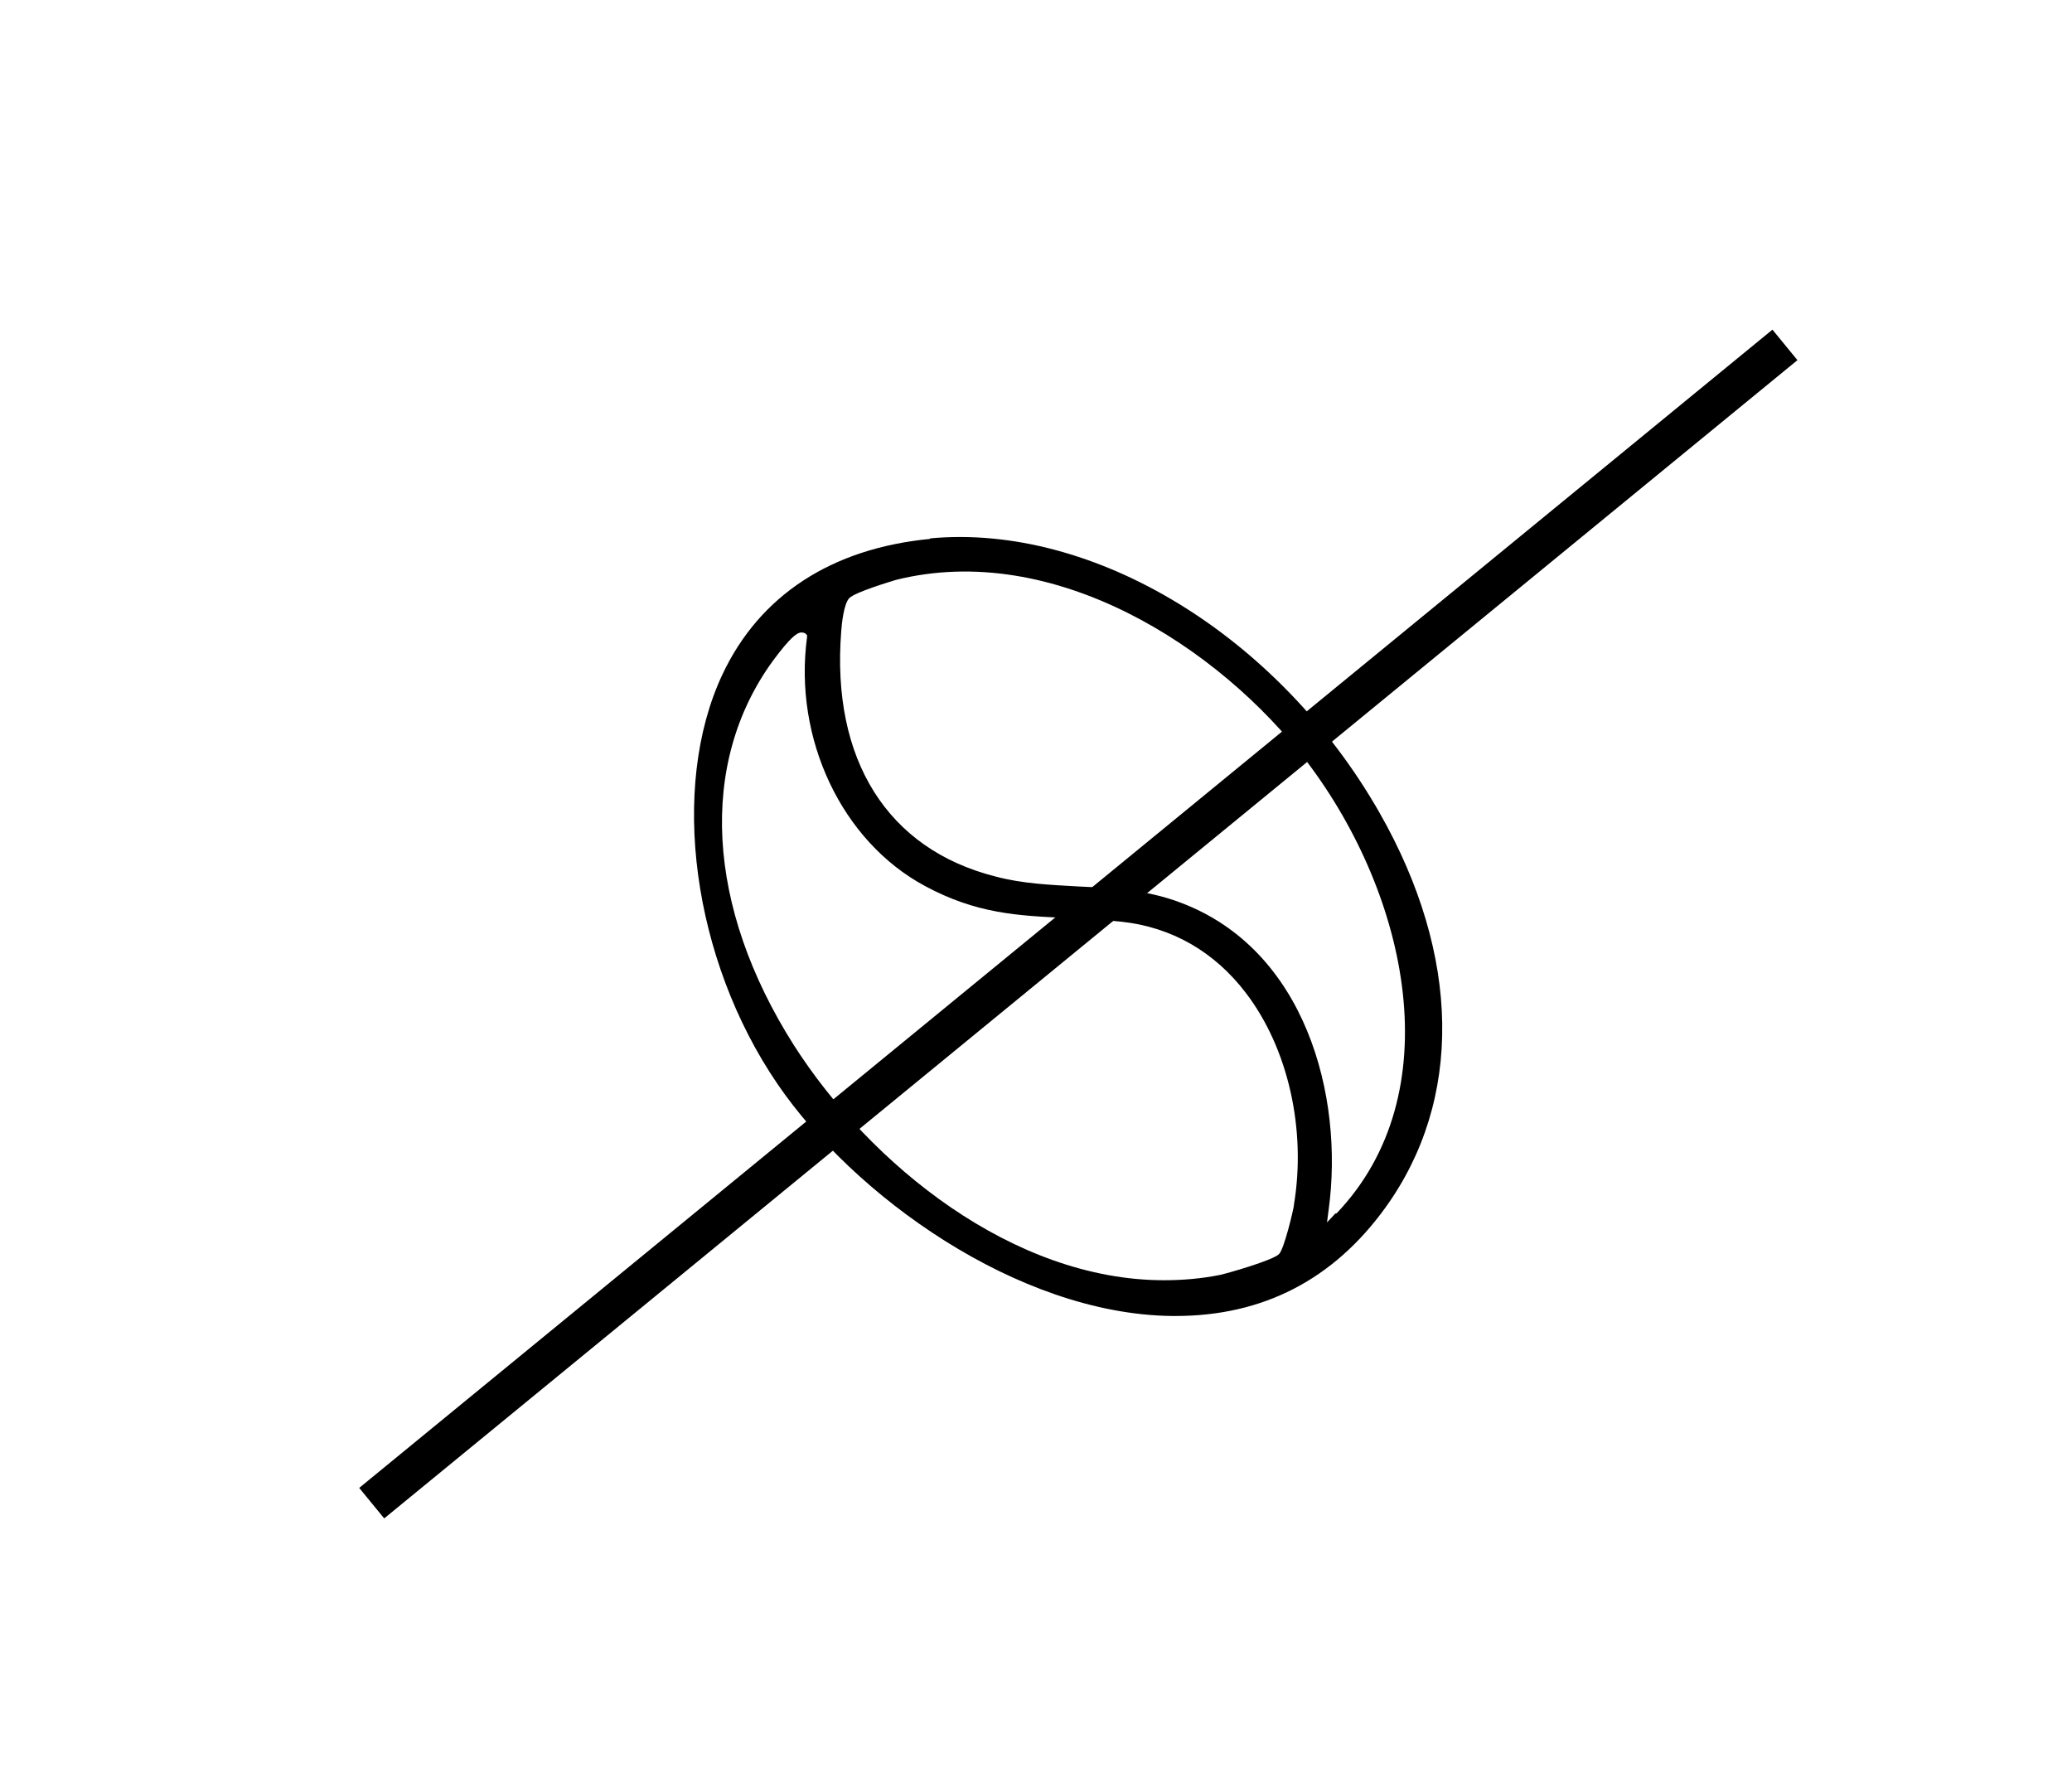 <svg viewBox="0 0 39.41 33.71" version="1.1" xmlns="http://www.w3.org/2000/svg" id="Layer_1">
  
  <defs>
    <style>
      .st0 {
        fill: none;
        stroke: #000;
        stroke-miterlimit: 10;
        stroke-width: .75px;
      }
    </style>
  </defs>
  <path d="M17.69,10.25c-1.87.18-3.24,1.07-3.95,2.58-1.01,2.15-.57,5.42,1.05,7.79,1.44,2.11,4.55,4.37,7.49,4.41.03,0,.06,0,.08,0,1.66,0,3-.69,3.99-2.06,1.48-2.05,1.44-4.79-.11-7.51-1.92-3.37-5.44-5.51-8.55-5.22ZM24.61,22.93c-.01.08-.18.81-.28.92-.11.12-.99.37-1.13.4-.35.07-.71.1-1.06.1-2.87,0-5.59-2.2-7.04-4.47-1.67-2.63-1.82-5.36-.4-7.31.34-.46.46-.53.53-.54.03,0,.06,0,.09.02l.03.03v.04c-.26,1.93.66,3.88,2.24,4.73.98.53,1.78.57,2.72.61.32.02.65.03,1.01.07.96.1,1.78.57,2.38,1.36.8,1.05,1.15,2.59.91,4.03ZM25.4,23.08l-.16.17.03-.23c.3-2.19-.45-4.96-2.81-5.85-.65-.25-1.32-.28-1.96-.31-.51-.03-1.05-.05-1.57-.19-2.05-.52-3.12-2.22-2.93-4.66.01-.15.05-.52.15-.63.11-.12.83-.33.89-.35,3-.75,6.15,1.27,7.82,3.46,1.93,2.55,2.74,6.31.56,8.59Z"></path>
  <line y2="6.56" x2="33.95" y1="28.59" x1="7.07" class="st0"></line>
</svg>